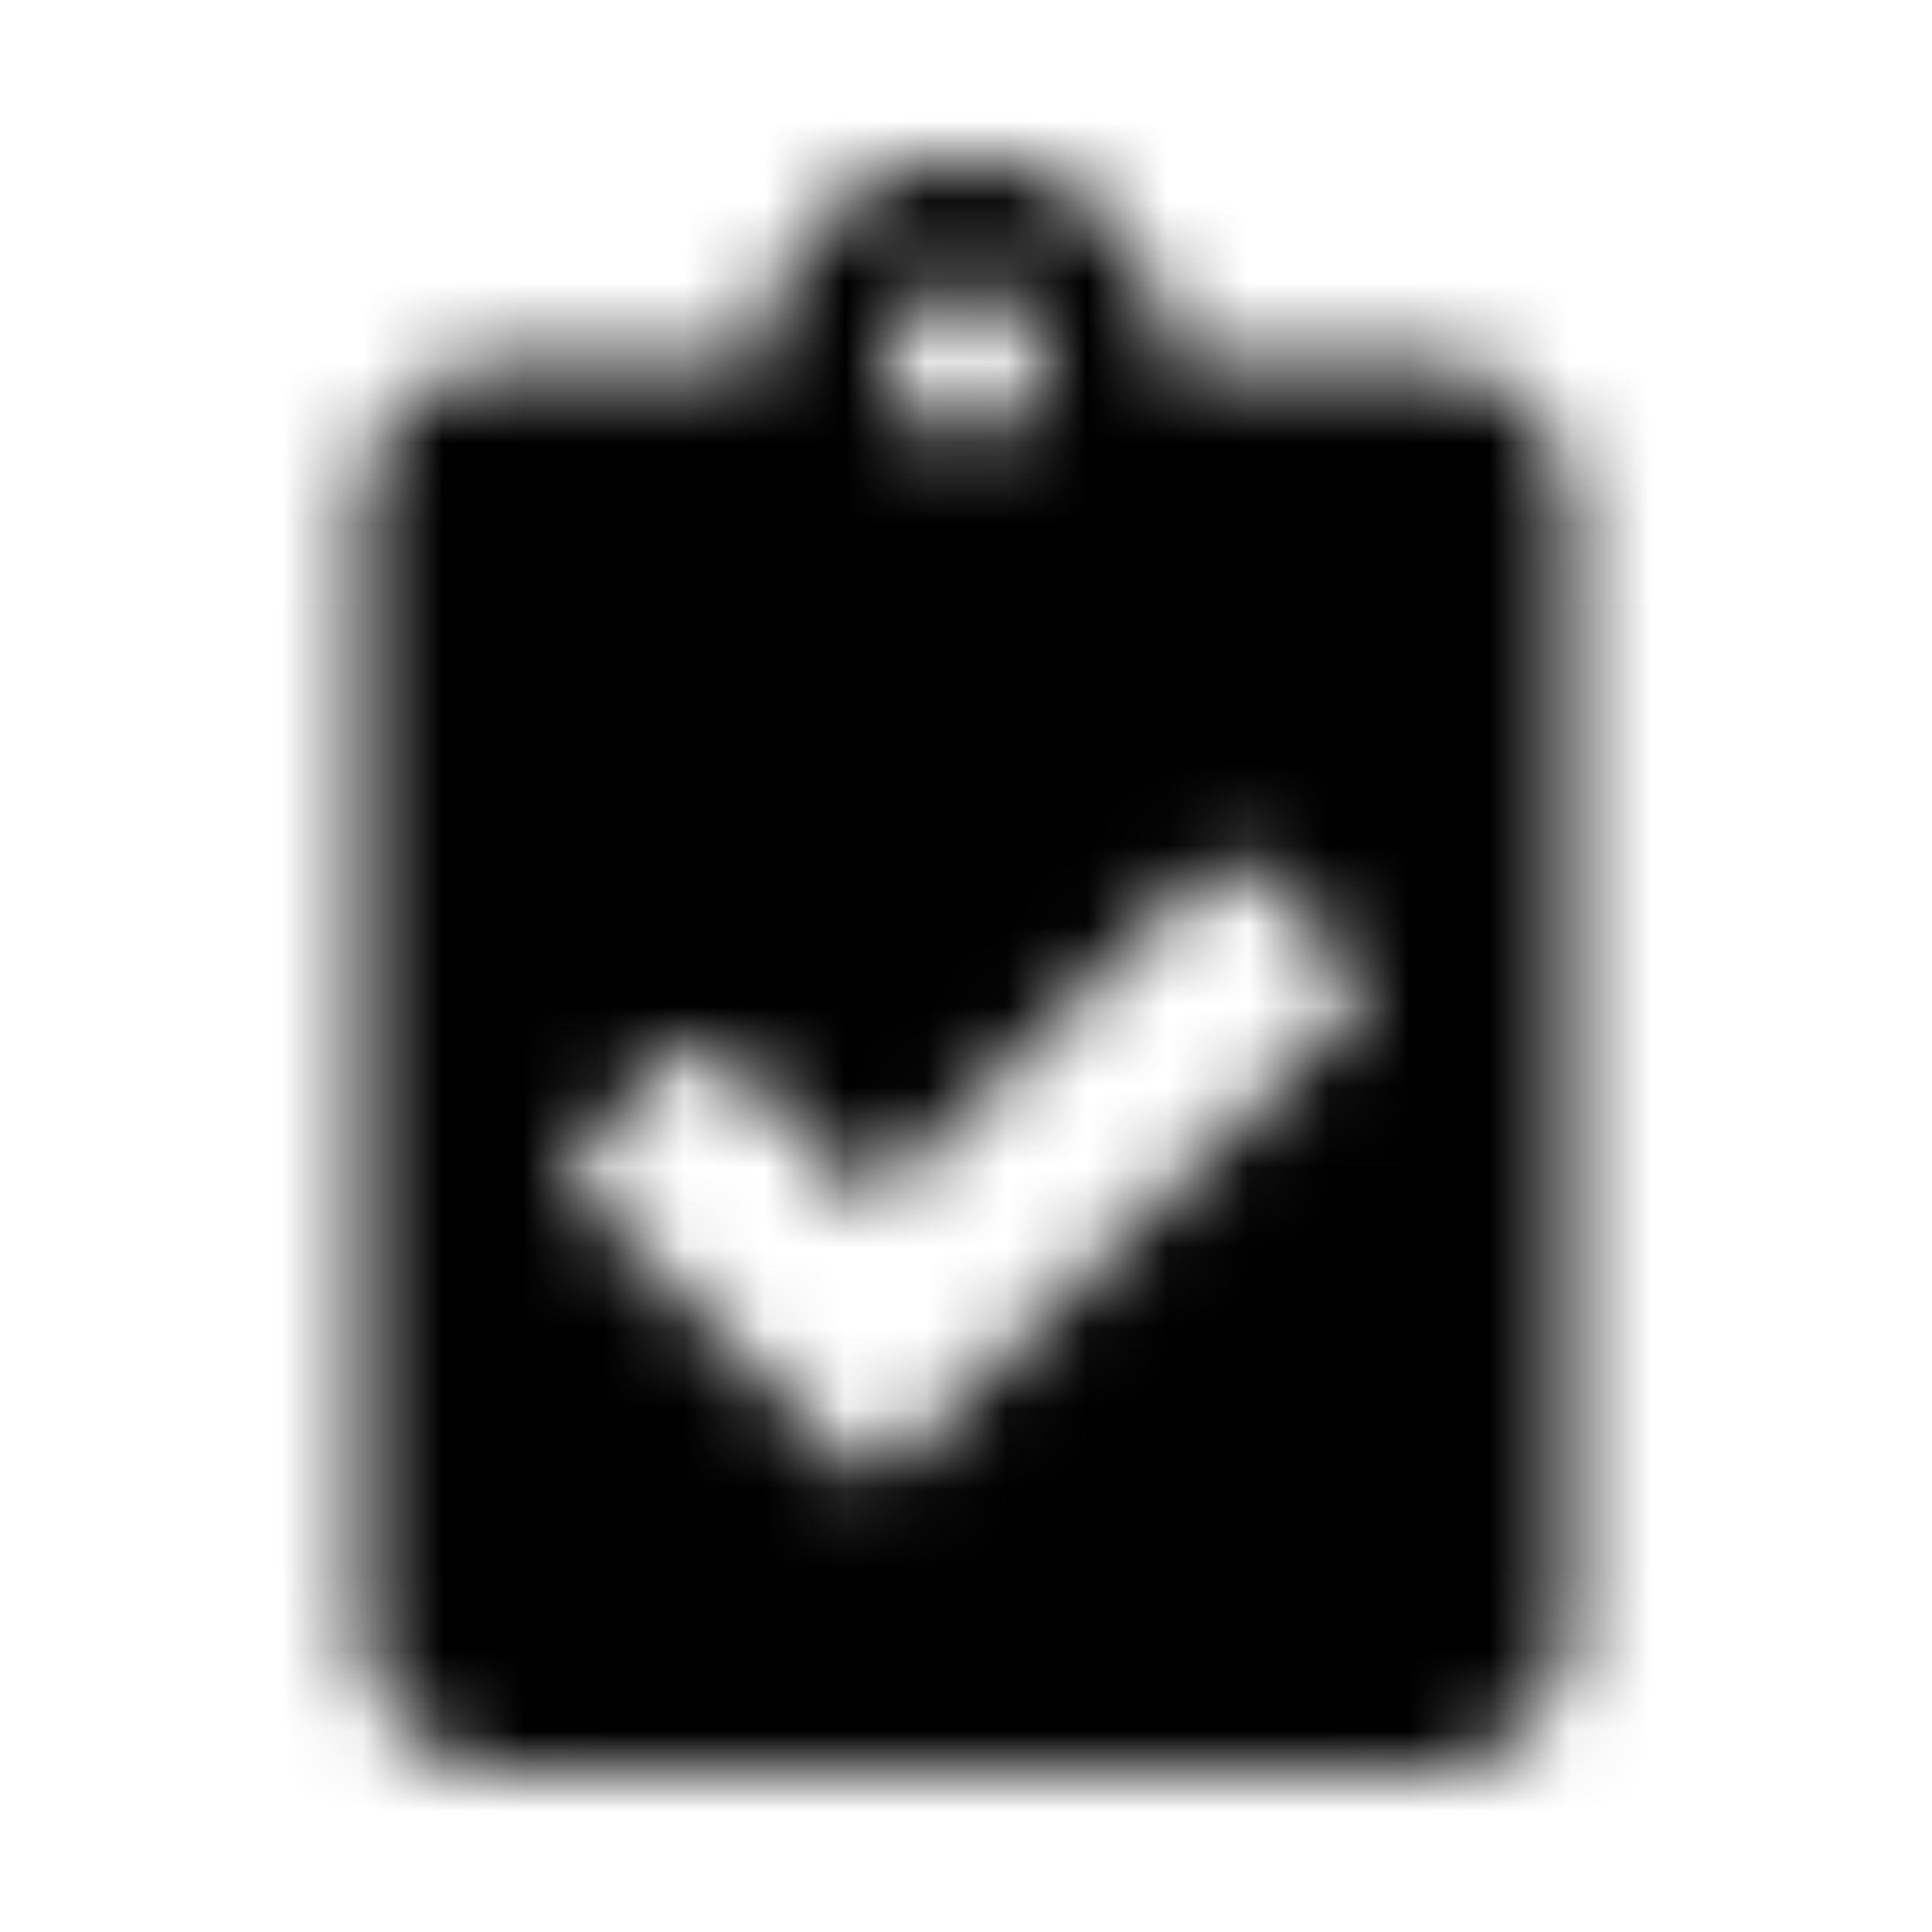 <svg width="24" height="24" viewBox="0 0 24 24" xmlns="http://www.w3.org/2000/svg" xmlns:xlink="http://www.w3.org/1999/xlink"><defs><path d="M17.625 4.5H14.5C14.5 3.121 13.379 2 12 2a2.502 2.502 0 0 0-2.5 2.5H6.375C5.34 4.5 4.5 5.34 4.5 6.375v13.75C4.5 21.16 5.34 22 6.375 22h11.25c1.035 0 1.875-.84 1.875-1.875V6.375c0-1.035-.84-1.875-1.875-1.875zM12 3.562c.52 0 .938.418.938.938s-.418.937-.938.937a.935.935 0 0 1-.938-.937c0-.52.418-.938.938-.938zm4.734 9.055l-5.586 5.54a.47.47 0 0 1-.664-.005l-3.226-3.254a.47.47 0 0 1 .004-.664l1.11-1.101a.47.47 0 0 1 .663.004l1.797 1.812 4.14-4.11a.47.47 0 0 1 .665.005l1.101 1.11a.47.47 0 0 1-.004.663z" id="a"/></defs><g fill="none" fill-rule="evenodd"><mask id="b" fill="#fff"><use xlink:href="#a"/></mask><g mask="url(#b)" fill="#000"><path d="M0 0h24v24H0z"/></g></g></svg>